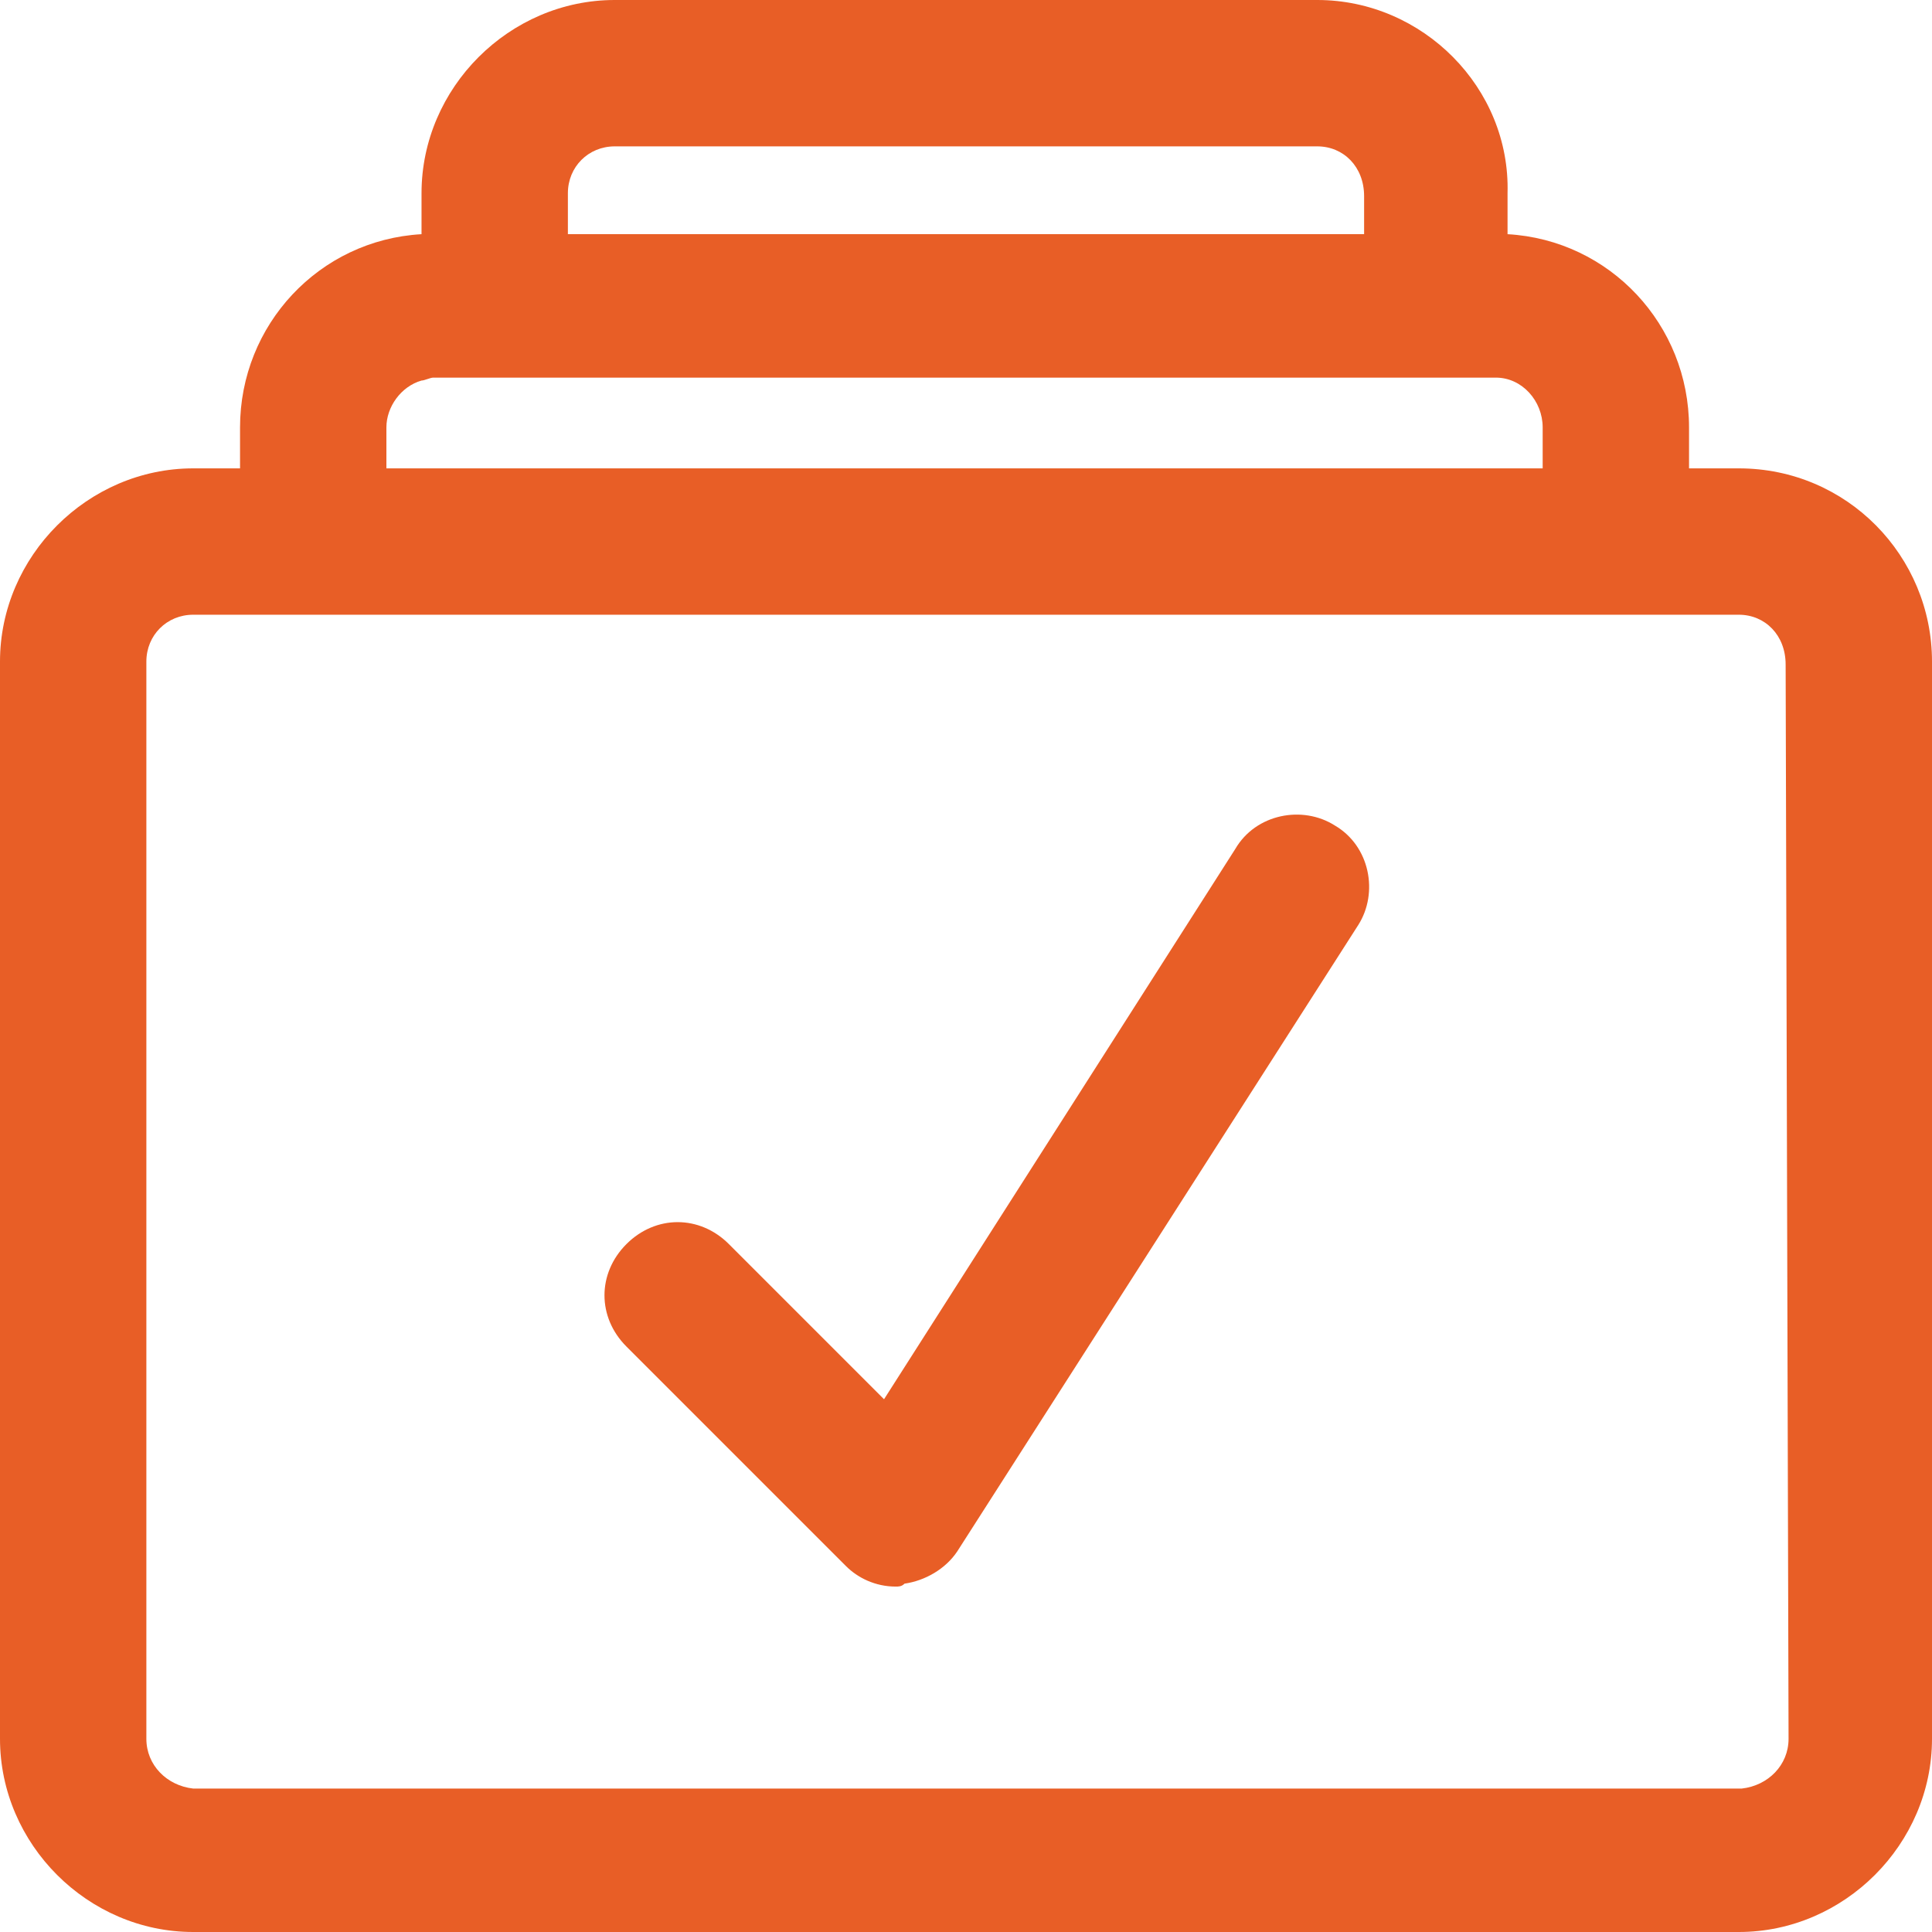 <?xml version="1.0" encoding="utf-8"?>
<!-- Generator: Adobe Illustrator 27.5.0, SVG Export Plug-In . SVG Version: 6.00 Build 0)  -->
<svg version="1.1" id="Layer_1" xmlns="http://www.w3.org/2000/svg" xmlns:xlink="http://www.w3.org/1999/xlink" x="0px" y="0px"
	 width="66px" height="66px" viewBox="0 0 66 66" style="enable-background:new 0 0 66 66;" xml:space="preserve">
<style type="text/css">
	.st0{fill:#E85E26;}
</style>
<g>
	<path class="st0" d="M59.4,16h-1.7v-1.4c0-3.5-2.7-6.4-6.2-6.6V6.6C51.6,3,48.6,0,45,0H21c-3.6,0-6.6,3-6.6,6.6V8
		c-3.5,0.2-6.2,3.1-6.2,6.6V16H6.6C3,16,0,19,0,22.6v36.8C0,63,3,66,6.6,66h52.8c3.6,0,6.6-3,6.6-6.6V22.6C66,19,63.1,16,59.4,16z
		 M19.4,6.6C19.4,5.7,20.1,5,21,5h24c0.9,0,1.6,0.7,1.6,1.7V8H19.4L19.4,6.6z M13.2,14.6c0-0.7,0.5-1.4,1.2-1.6
		c0.1,0,0.3-0.1,0.4-0.1h36.3c0.9,0,1.6,0.8,1.6,1.7V16H13.2V14.6z M61.1,59.4c0,0.9-0.7,1.6-1.6,1.7H6.6C5.7,61,5,60.3,5,59.4V22.6
		C5,21.7,5.7,21,6.6,21h52.8c0.9,0,1.6,0.7,1.6,1.7L61.1,59.4z"/>
	<path class="st0" d="M30.6,54.2c-0.7,0-1.3-0.3-1.7-0.7l-7.5-7.5c-1-1-1-2.5,0-3.5c1-1,2.5-1,3.5,0l0,0l5.3,5.3l12-18.8
		c0.7-1.2,2.3-1.5,3.4-0.8c1.2,0.7,1.5,2.3,0.8,3.4c0,0,0,0,0,0L32.7,53c-0.4,0.6-1.1,1-1.8,1.1C30.8,54.2,30.7,54.2,30.6,54.2z"/>
</g>
</svg>
